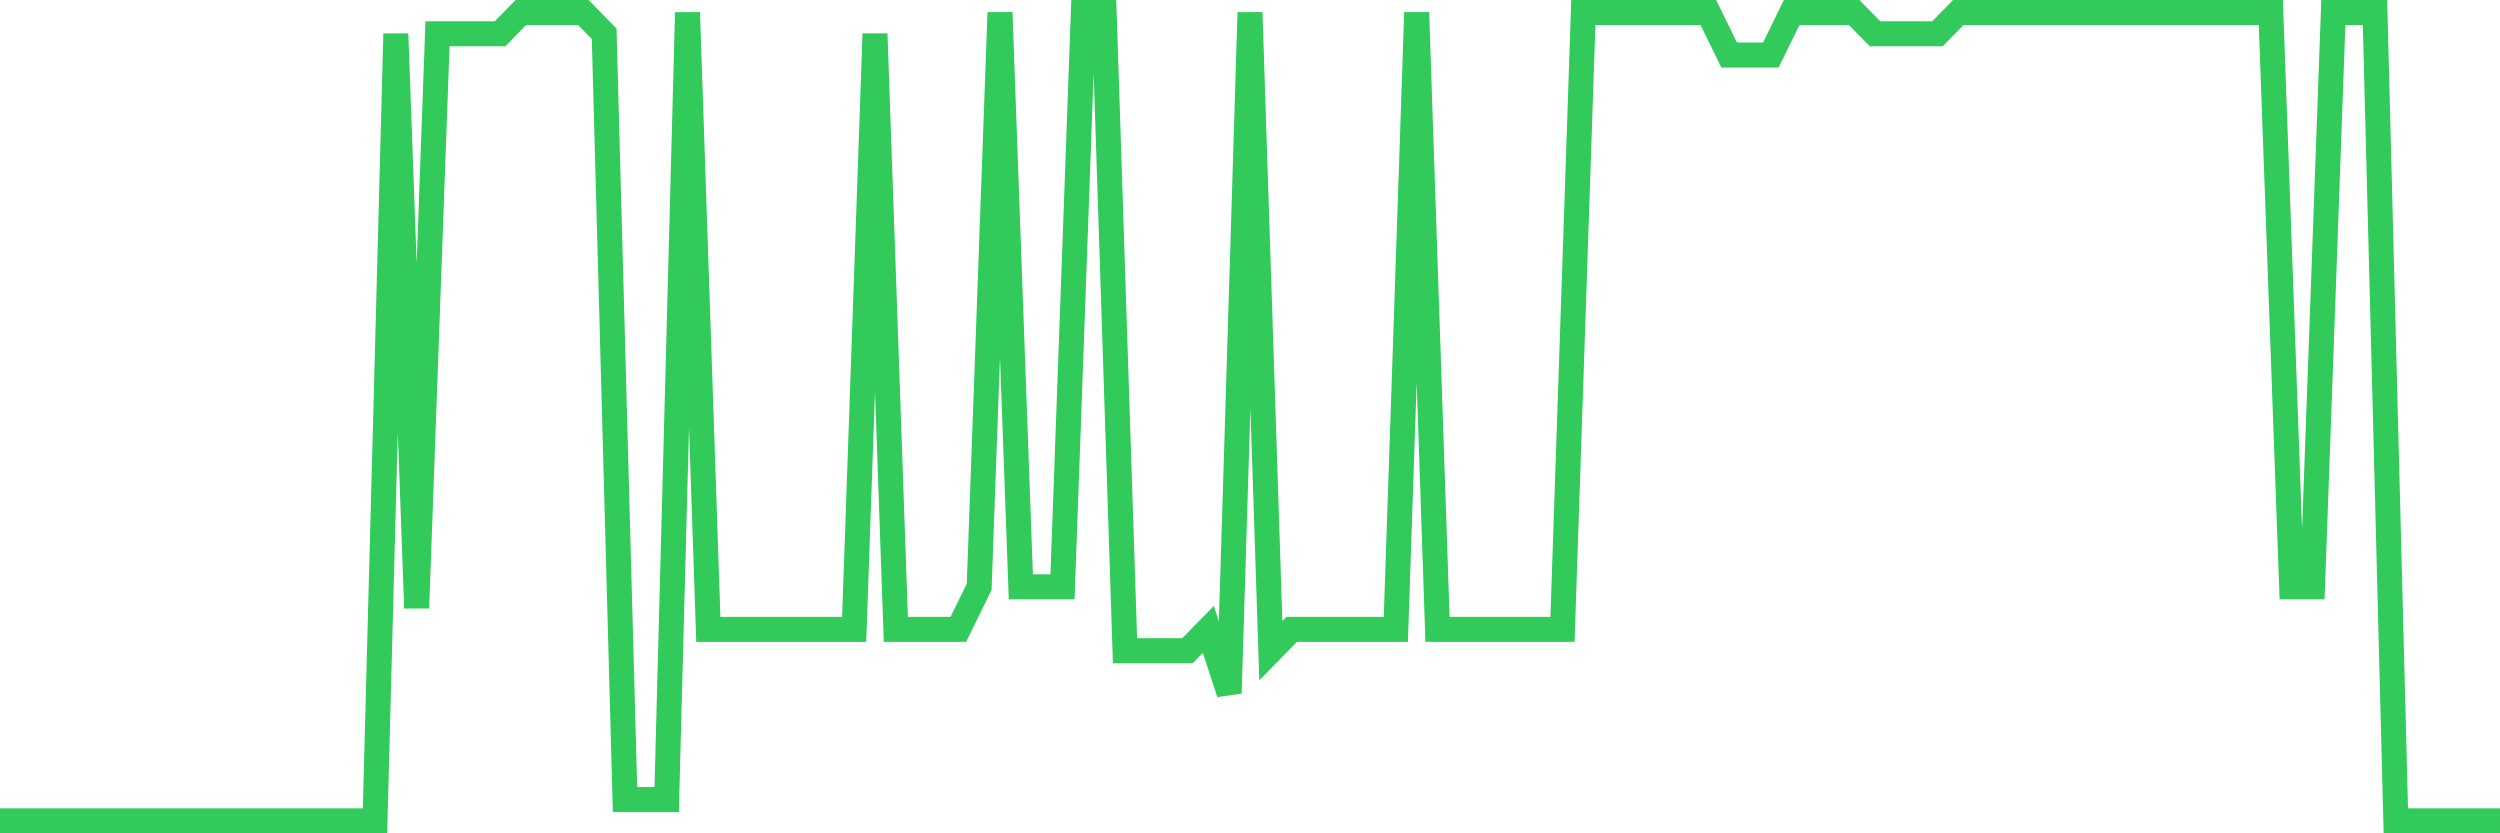 <svg
  xmlns="http://www.w3.org/2000/svg"
  xmlns:xlink="http://www.w3.org/1999/xlink"
  width="120"
  height="40"
  viewBox="0 0 120 40"
  preserveAspectRatio="none"
>
  <polyline
    points="0,39.4 1,39.4 2,39.4 3,39.4 4,39.4 5,39.4 6,39.4 7,39.4 8,39.4 9,39.4 10,39.4 11,39.4 12,39.4 13,39.4 14,39.4 15,39.4 16,39.4 17,39.4 18,39.4 19,1.621 20,29.189 21,1.621 22,1.621 23,1.621 24,1.621 25,0.6 26,0.6 27,0.6 28,0.6 29,1.621 30,38.379 31,38.379 32,38.379 33,0.6 34,30.211 35,30.211 36,30.211 37,30.211 38,30.211 39,30.211 40,30.211 41,30.211 42,1.621 43,30.211 44,30.211 45,30.211 46,30.211 47,28.168 48,0.6 49,28.168 50,28.168 51,28.168 52,0.6 53,0.6 54,31.232 55,31.232 56,31.232 57,31.232 58,30.211 59,33.274 60,0.6 61,31.232 62,30.211 63,30.211 64,30.211 65,30.211 66,30.211 67,30.211 68,0.6 69,30.211 70,30.211 71,30.211 72,30.211 73,30.211 74,30.211 75,30.211 76,0.6 77,0.6 78,0.6 79,0.6 80,0.6 81,0.6 82,0.6 83,2.642 84,2.642 85,2.642 86,0.6 87,0.6 88,0.6 89,0.6 90,1.621 91,1.621 92,1.621 93,1.621 94,0.6 95,0.6 96,0.6 97,0.6 98,0.6 99,0.6 100,0.6 101,0.6 102,0.6 103,0.6 104,0.6 105,0.6 106,0.6 107,0.6 108,0.6 109,0.6 110,28.168 111,28.168 112,0.6 113,0.6 114,0.6 115,39.4 116,39.4 117,39.4 118,39.4 119,39.4 120,39.4"
    fill="none"
    stroke="#32ca5b"
    stroke-width="1.2"
  >
  </polyline>
</svg>